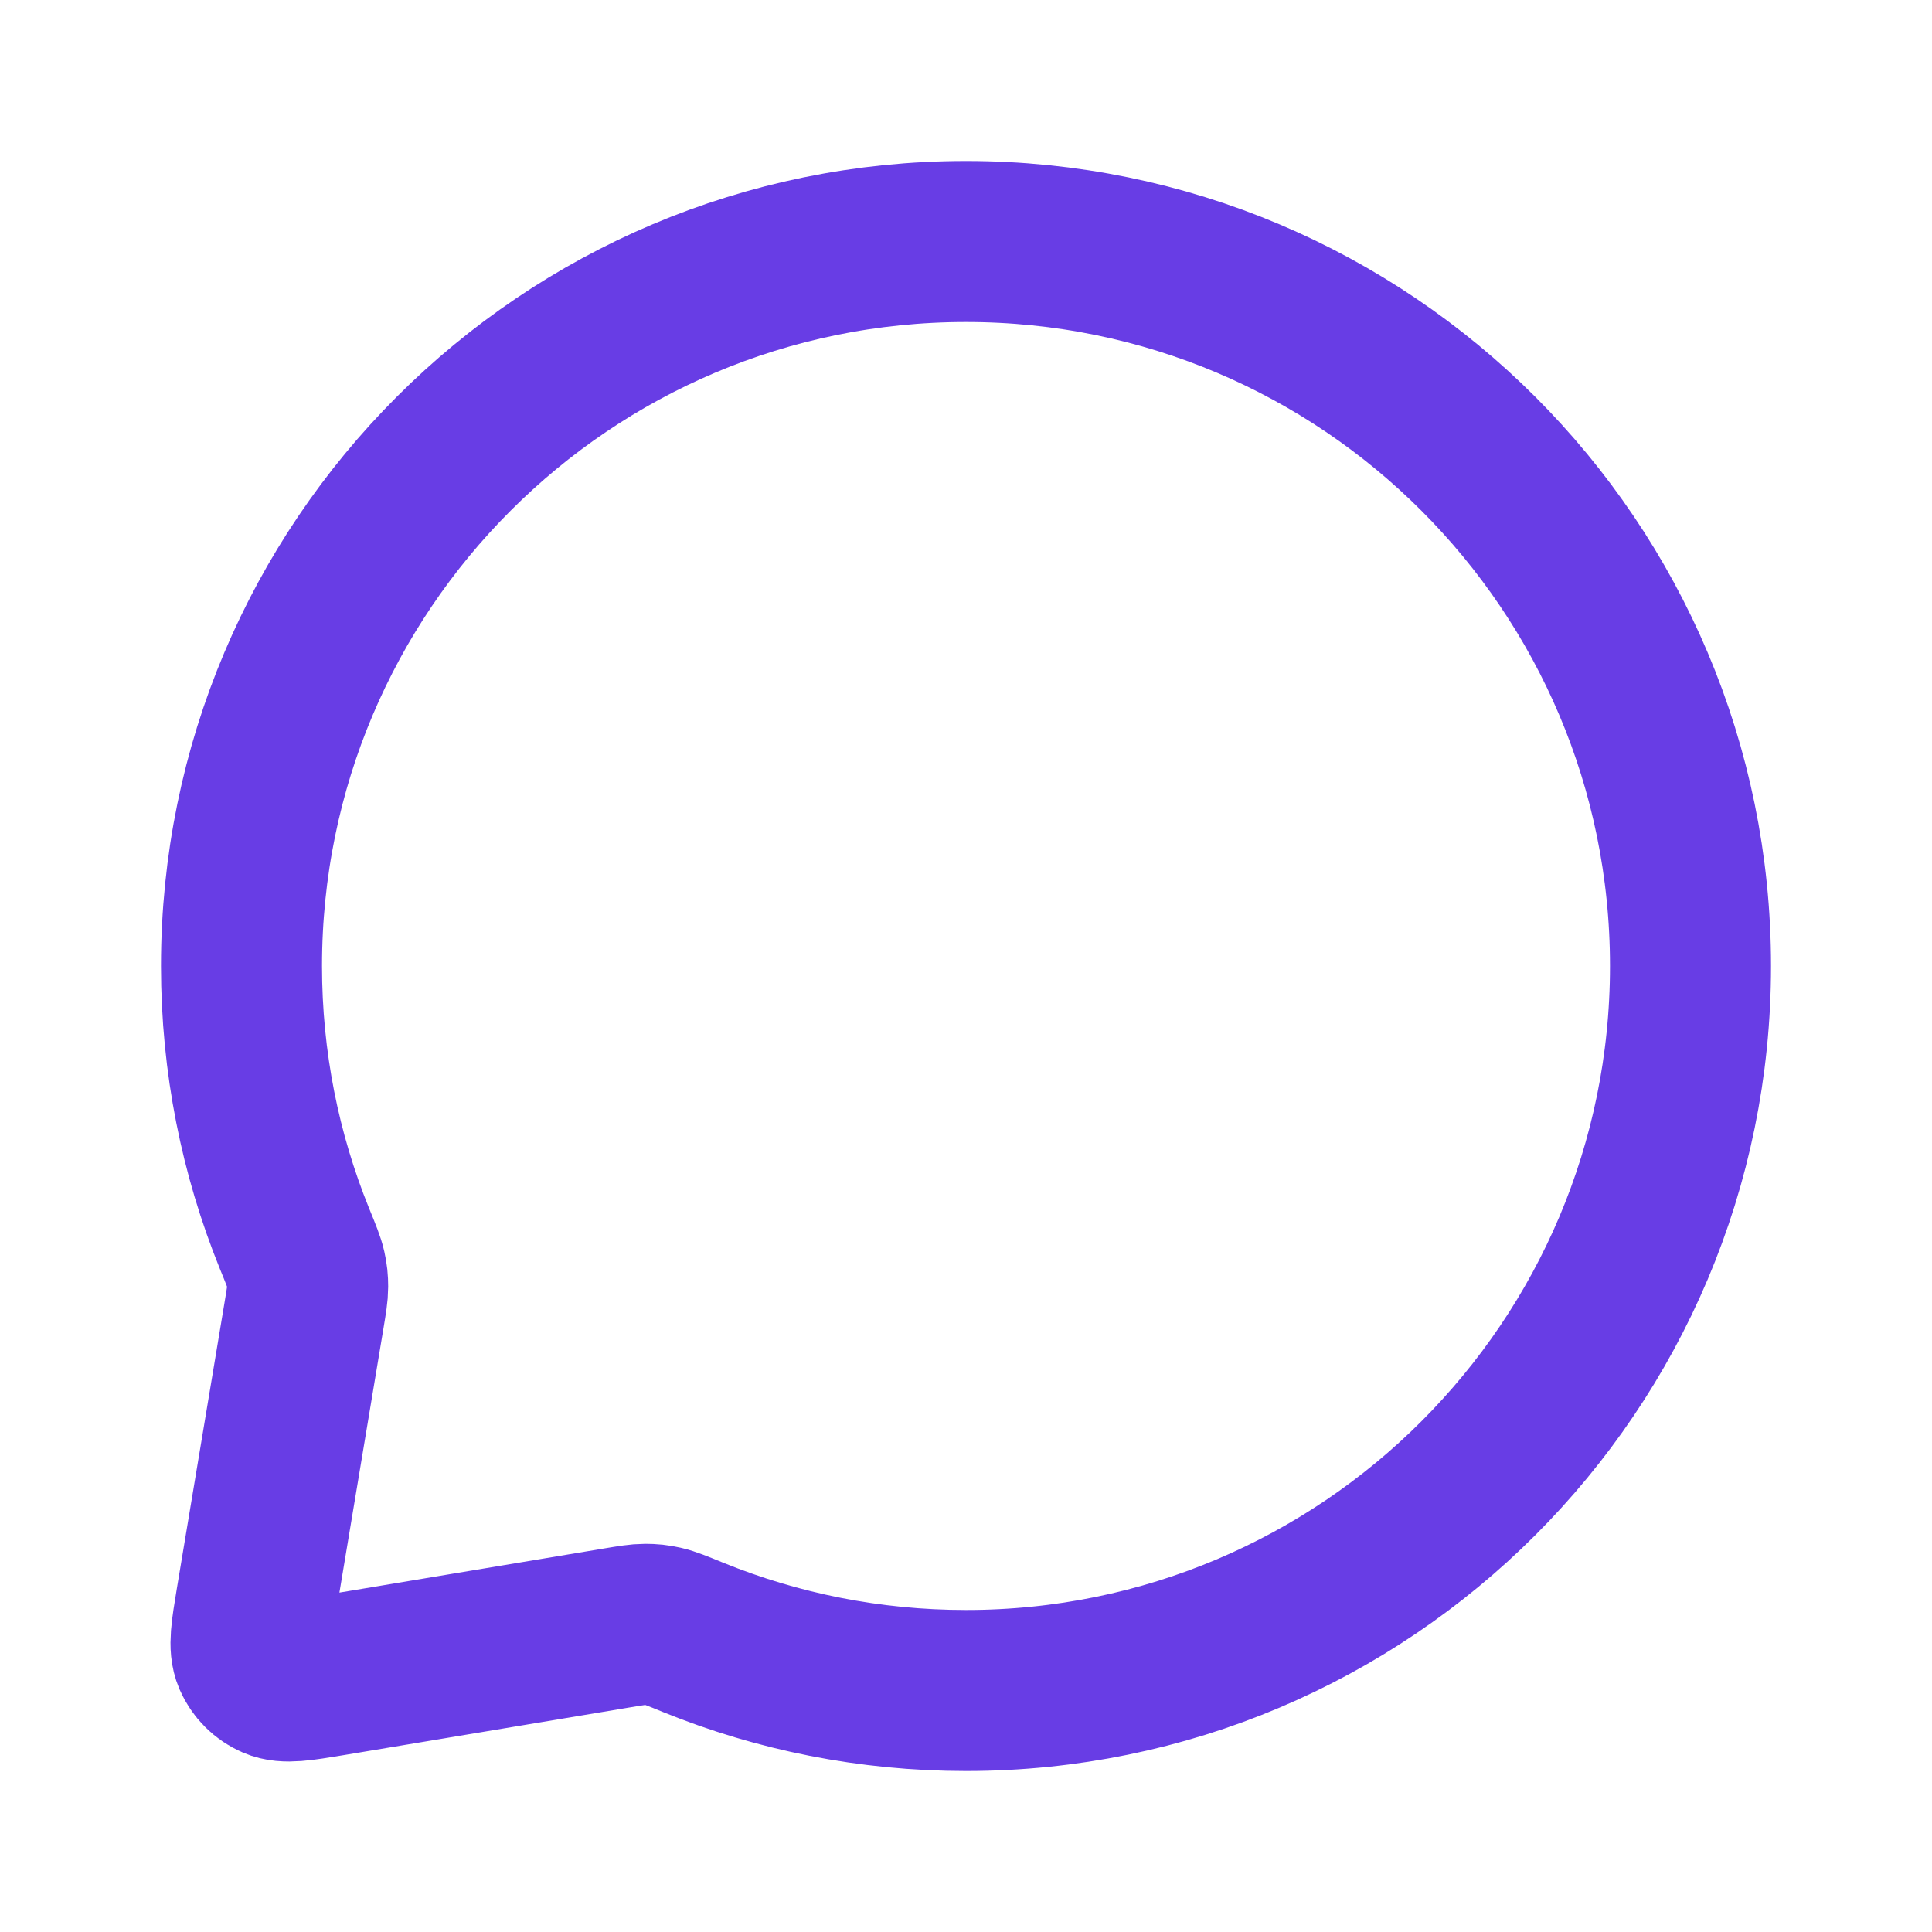 <svg width="32" height="32" viewBox="0 0 32 32" fill="none" xmlns="http://www.w3.org/2000/svg">
<path d="M28 16C28 22.627 22.627 28 16 28C14.404 28 12.88 27.688 11.487 27.123C11.221 27.014 11.087 26.96 10.98 26.936C10.874 26.912 10.796 26.904 10.688 26.904C10.578 26.904 10.457 26.924 10.217 26.964L5.473 27.755C4.976 27.837 4.728 27.879 4.548 27.802C4.391 27.734 4.266 27.609 4.198 27.452C4.121 27.272 4.163 27.024 4.245 26.527L5.036 21.783C5.076 21.543 5.096 21.422 5.096 21.312C5.096 21.204 5.088 21.126 5.064 21.02C5.04 20.913 4.986 20.779 4.877 20.513C4.312 19.12 4 17.596 4 16C4 9.373 9.373 4 16 4C22.627 4 28 9.373 28 16Z" stroke="#683DE5" stroke-width="2.667" stroke-linecap="round" stroke-linejoin="round"/>
</svg>
